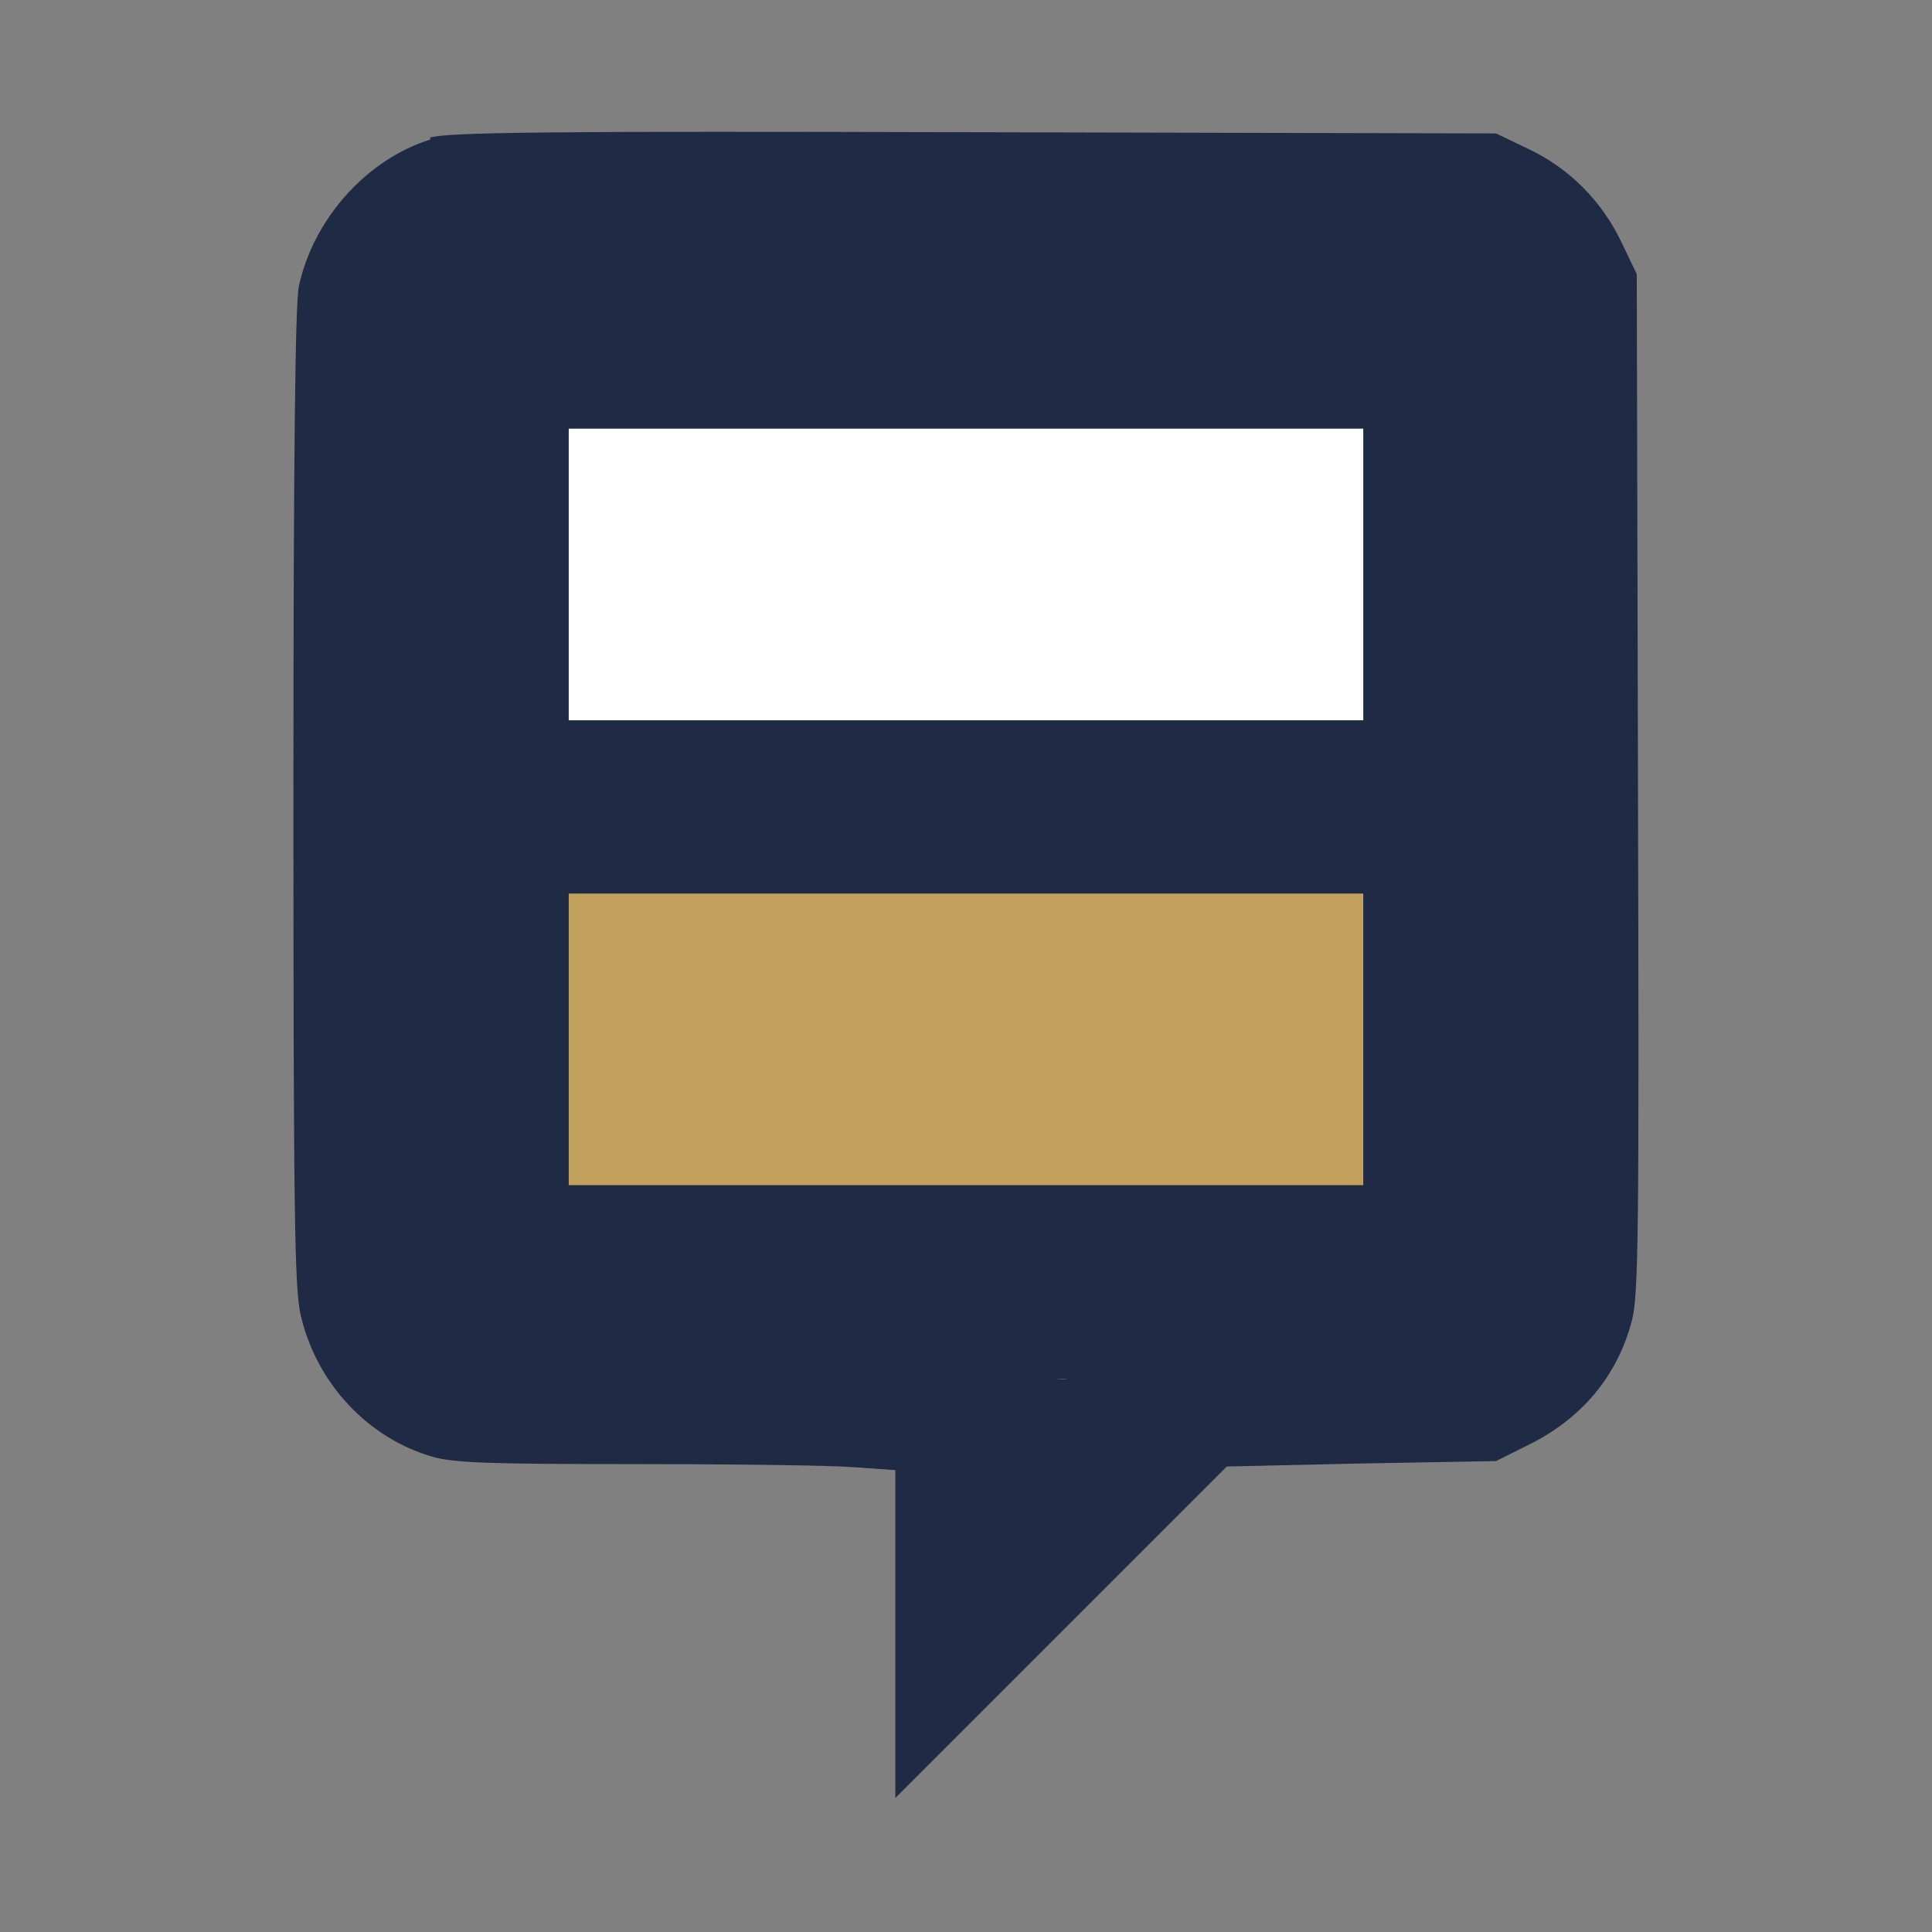 <?xml version="1.0" encoding="UTF-8"?> <svg xmlns="http://www.w3.org/2000/svg" id="_Слой_1" data-name="Слой 1" viewBox="0 0 32 32"><rect x="0" y="0" width="32" height="32" fill="#808080" stroke="none"/><defs><style> .cls-1 { fill: #fff; } .cls-2 { fill: #c2a15c; } .cls-3 { fill-rule: evenodd; } .cls-3, .cls-4 { fill: #1f2a44; } </style></defs><g><path class="cls-3" d="M7.13,2.31c-1.06,.33-1.94,1.32-2.18,2.43-.06,.29-.09,2.79-.09,8.47,0,6.96,.02,8.13,.12,8.57,.26,1.13,1.11,2.04,2.19,2.35,.36,.1,.91,.12,3.33,.12,1.6,0,3.23,.02,3.62,.05l.71,.05v5.43l2.75-2.75,2.74-2.74,2.23-.05,2.23-.04,.52-.26c.9-.44,1.49-1.15,1.73-2.07,.11-.42,.12-1.47,.1-8.9l-.02-8.43-.25-.52c-.32-.68-.87-1.24-1.56-1.56l-.52-.25-8.67-.02c-7.02-.02-8.73,0-8.99,.09Zm12.3,3.57c.46,.81,.53,.96,.48,1.2-.09,.45-.08,.47,.12,.63,.19,.14,.21,.14,.77,0,.32-.09,.64-.15,.73-.15,.24,0,.98,.5,1.62,1.1l.6,.56v2.33l-.58,.92c-.49,.78-.6,1.01-.74,1.62-.09,.39-.21,.75-.26,.81-.05,.05-.29,.23-.55,.39l-.46,.29-.65,1.36-.65,1.37,.15,.43c.27,.7,.37,.47-1.25,2.75-.62,.88-.97,1.32-1.1,1.35-.17,.04-.63-.12-1.49-.53-.29-.13-.35-.22-.56-.7l-.22-.56-.68-.17c-.36-.09-.71-.21-.77-.27-.05-.05-.32-.67-.59-1.38-.32-.83-.61-1.45-.84-1.79l-.35-.51-1.18-.05c-.66-.03-1.22-.08-1.27-.1-.05-.03-.07-.39-.05-.95l.03-.91-.32-.42c-.17-.23-.33-.46-.36-.51s.13-.46,.36-.93l.42-.84-.19-.62c-.1-.34-.21-.7-.23-.81-.04-.16,.09-.36,.67-1.12,.39-.51,.74-.97,.78-1.01,.05-.05,.68-.09,1.42-.12l1.35-.04,1.76-1.76,1.76-1.76,.66-.03c1.21-.05,1.04-.14,1.64,.91Z"></path><path class="cls-3" d="M15.73,7.54l-1.78,1.78h-.63c-.34,0-.94,.02-1.34,.05l-.71,.05-.5,.63c-.28,.35-.5,.68-.5,.74s.09,.43,.2,.8l.2,.69-.36,.74c-.19,.4-.36,.77-.36,.81,0,.04,.14,.27,.31,.5l.31,.43-.05,.65-.05,.64h.77c.73,.02,1.12,.05,1.32,.12,.05,.02,.29,.31,.53,.66,.44,.63,.6,.97,1.15,2.41l.29,.74,.56,.13c.85,.21,.93,.26,1.17,.87,.2,.53,.22,.54,.68,.75,.39,.18,.48,.19,.56,.11,.09-.1,1.42-1.98,1.69-2.4,.12-.2,.12-.22-.06-.68l-.19-.47,.8-1.65,.8-1.64,.47-.3c.5-.31,.48-.28,.7-1.26,.05-.26,.29-.7,.63-1.24l.53-.84v-1.88l-.48-.44c-.77-.69-.8-.7-1.65-.5l-.73,.18-.42-.32c-.7-.54-.72-.57-.62-1.04,.09-.39,.09-.41-.24-.98l-.32-.58-.46-.02-.46-.02-1.78,1.79Z"></path><rect class="cls-4" x="8.04" y="3.97" width="16.78" height="18.87"></rect></g><rect class="cls-1" x="9.42" y="7.1" width="13.16" height="4.83"></rect><rect class="cls-2" x="9.42" y="14.8" width="13.16" height="4.83"></rect></svg> 